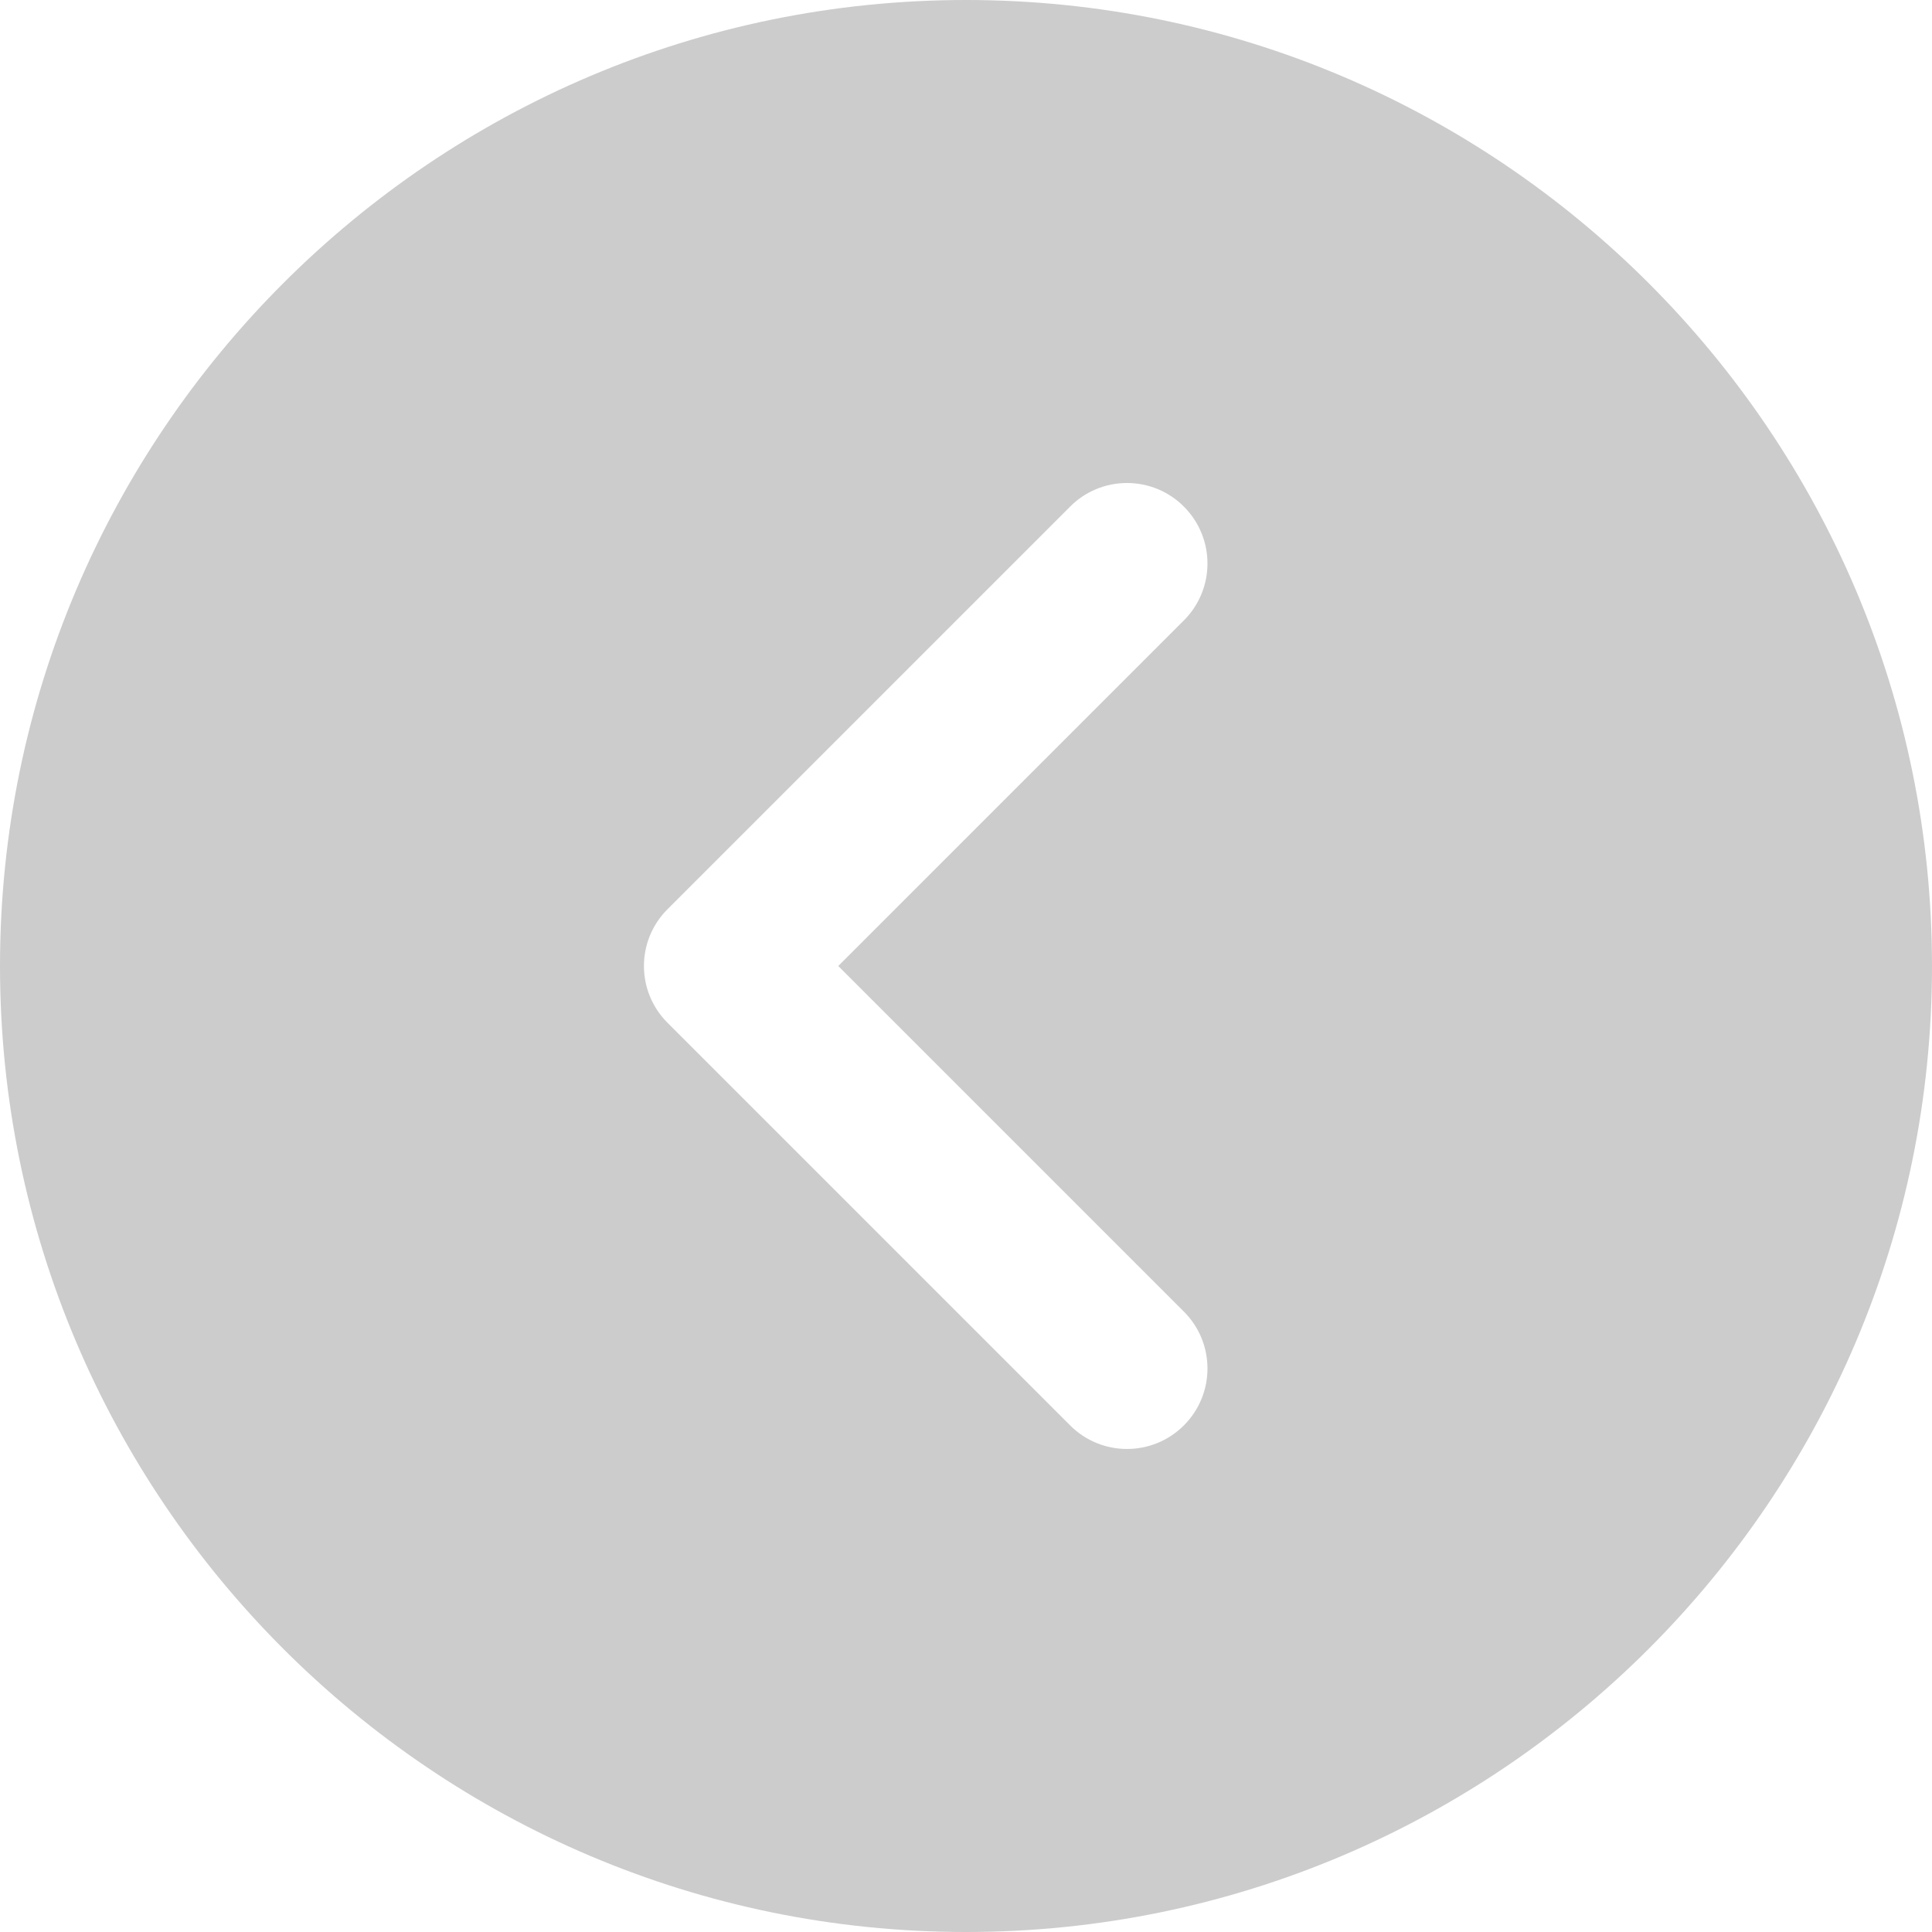 <svg width="18" height="18" viewBox="0 0 18 18" fill="none" xmlns="http://www.w3.org/2000/svg">
<g clip-path="url(#clip0_261_2146)">
<path d="M9 18C13.963 18 18 13.963 18 9C18 4.037 13.963 0 9 0C4.037 0 0 4.037 0 9C0 13.963 4.037 18 9 18ZM6.22 8.47L9.97 4.72C10.039 4.65 10.122 4.595 10.213 4.557C10.304 4.519 10.402 4.5 10.5 4.5C10.598 4.5 10.696 4.519 10.787 4.557C10.878 4.595 10.961 4.65 11.03 4.72C11.323 5.013 11.323 5.487 11.03 5.78L7.81 9L11.03 12.22C11.323 12.513 11.323 12.987 11.03 13.28C10.737 13.573 10.263 13.573 9.97 13.28L6.22 9.53C5.926 9.237 5.926 8.763 6.22 8.47Z" fill="#CCCCCC"/>
</g>
<defs>
<clipPath id="clip0_261_2146">
<rect width="18" height="18" fill="white" transform="matrix(-1 0 0 -1 18 18)"/>
</clipPath>
</defs>
</svg>
